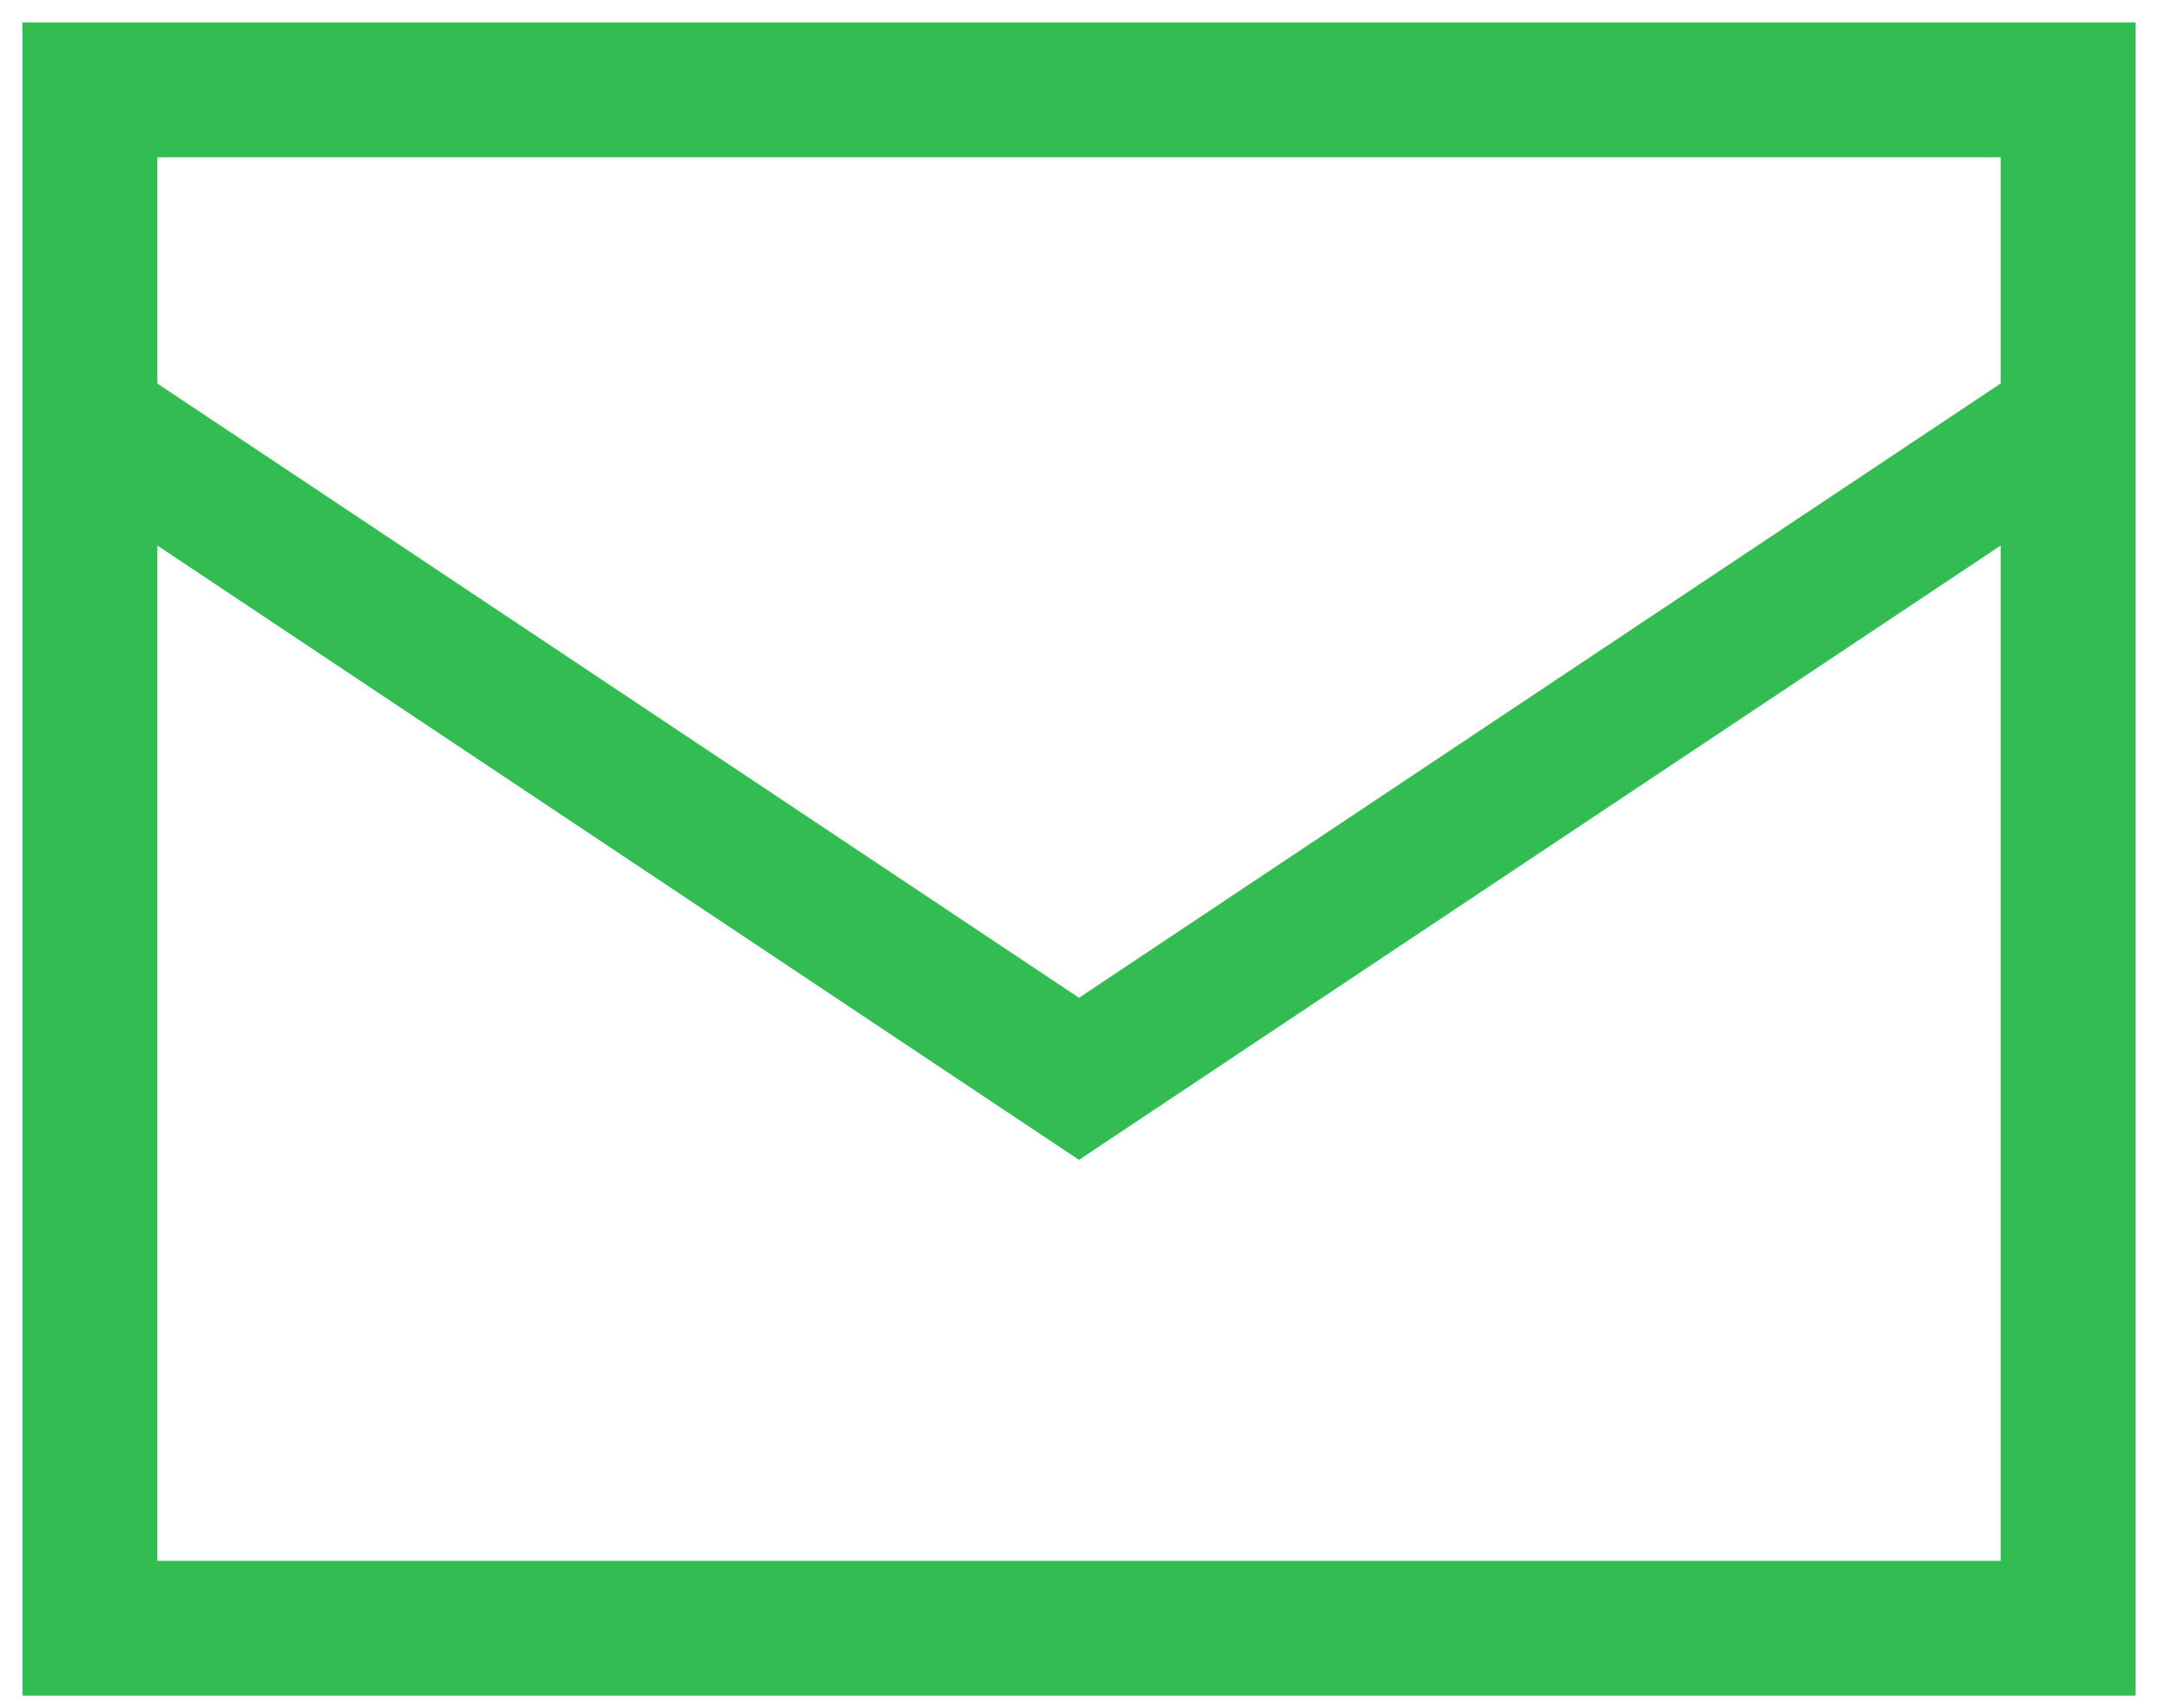 <svg width="24" height="19" viewBox="0 0 24 19" fill="none" xmlns="http://www.w3.org/2000/svg">
<path d="M1 4.667L12 12L23 4.667M23 1H1V18.111H23V1Z" stroke="#33BC51" stroke-width="1.5" stroke-linecap="round"/>
</svg>
